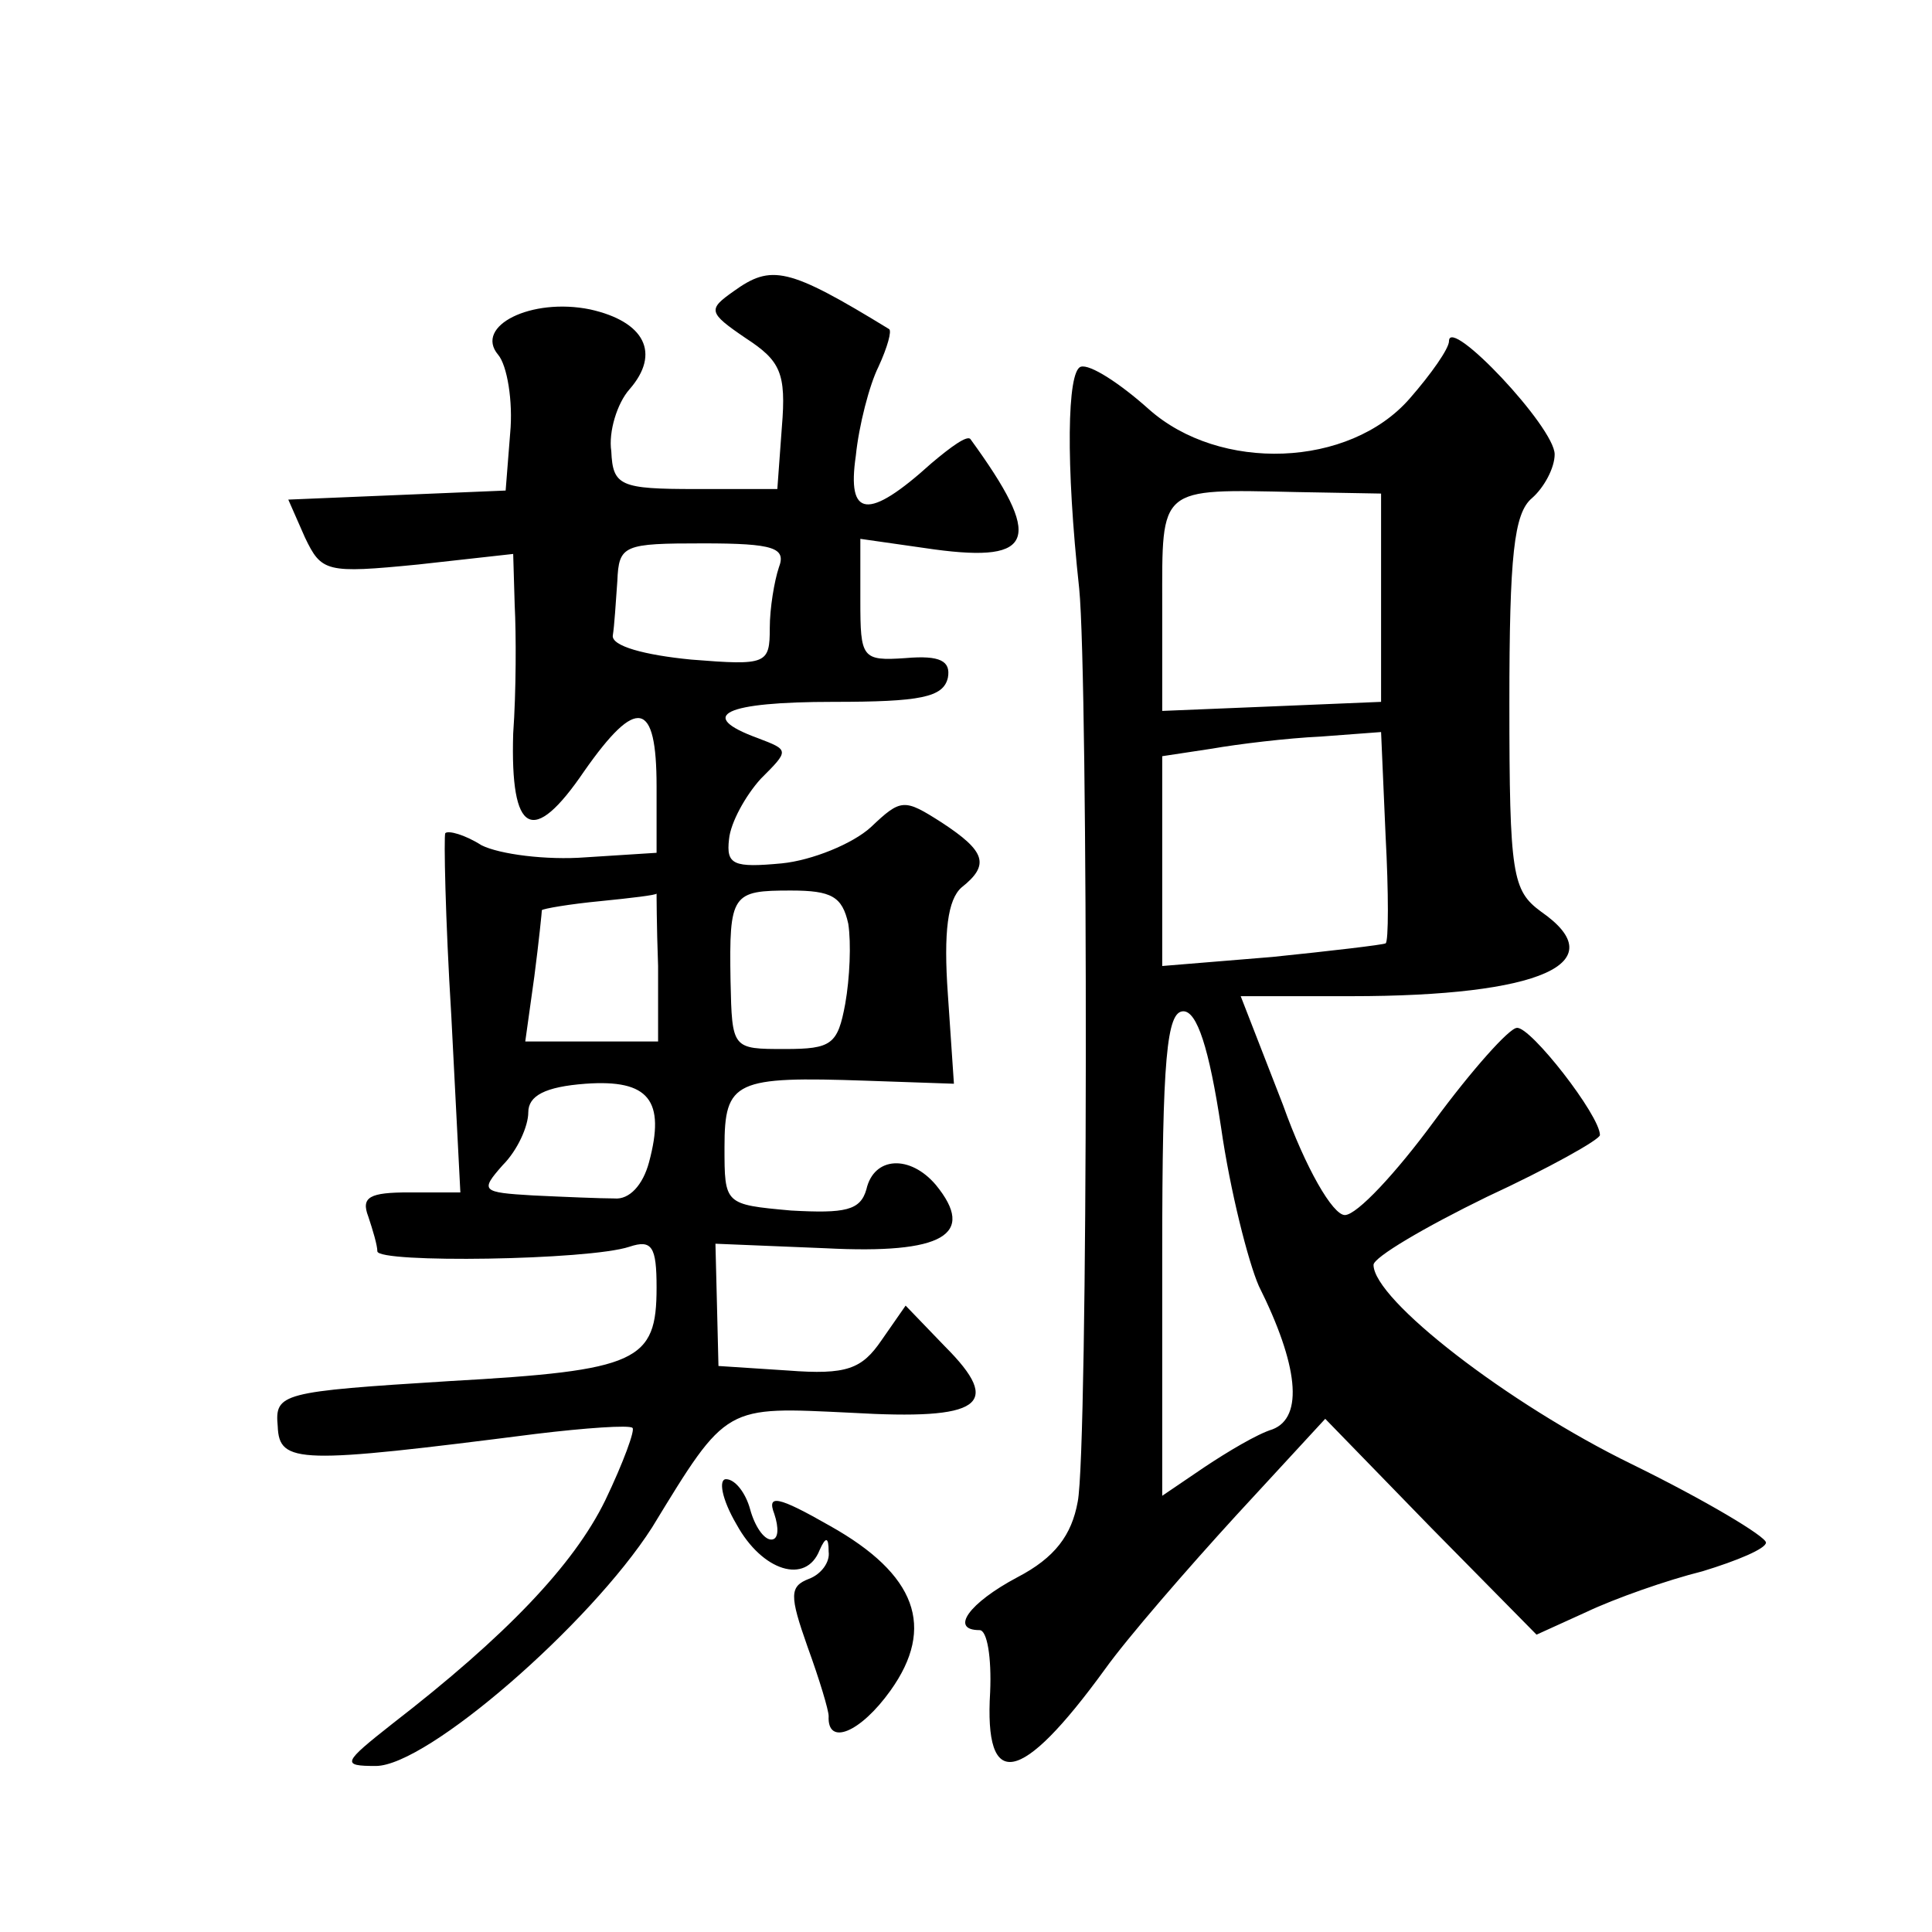<?xml version="1.0" standalone="no"?>
<!DOCTYPE svg PUBLIC "-//W3C//DTD SVG 20010904//EN"
 "http://www.w3.org/TR/2001/REC-SVG-20010904/DTD/svg10.dtd">
<svg version="1.0" xmlns="http://www.w3.org/2000/svg"
 width="128pt" height="128pt" viewBox="0 0 128 128"
 preserveAspectRatio="xMidYMid meet">
<g transform="translate(0,128) scale(0.1,-0.1)"
fill="#0" stroke="none">
<path d="M486 1087 c-17 -12 -17 -14 8 -31 23 -15 27 -23 24 -59 l-3 -41 -54 0
c-50 0 -55 2 -56 25 -2 13 4 32 12 41 21 24 10 45 -26 53 -39 8 -77 -11 -61 -30
6 -7 10 -31 8 -52 l-3 -38 -72 -3 -72 -3 11 -25 c11 -23 14 -24 75 -18 l63 7 1
-34 c1 -19 1 -57 -1 -85 -2 -67 13 -75 47 -25 35 50 48 47 48 -10 l0 -44 -47 -3
c-26 -2 -57 2 -69 8 -11 7 -22 10 -24 8 -1 -2 0 -56 4 -121 l6 -117 -34 0 c-26
0 -32 -3 -27 -16 3 -9 6 -19 6 -23 0 -8 140 -6 167 3 15 5 18 0 18 -27 0 -49 -12
-55 -137 -62 -112 -7 -116 -8 -114 -30 1 -25 14 -25 171 -5 33 4 62 6 64 4 2 -1
-6 -23 -18 -48 -21 -43 -66 -90 -141 -148 -33 -26 -34 -28 -11 -28 34 0 142 94
183 158 50 82 48 80 132 76 86 -5 101 5 62 44 l-26 27 -16 -23 c-13 -19 -23 -23
-62 -20 l-46 3 -1 41 -1 40 73 -3 c78 -4 100 9 73 42 -17 20 -41 19 -46 -3 -4 -14
-14 -16 -50 -14 -44 4 -44 4 -44 42 0 44 7 47 94 44 l58 -2 -4 59 c-3 42 0 63 9
71 19 15 16 24 -13 43 -25 16 -27 16 -47 -3 -12 -11 -39 -22 -59 -24 -32 -3 -37
-1 -35 16 1 11 11 29 21 40 19 19 19 19 -2 27 -41 15 -22 24 50 24 58 0 73 3 76
16 2 11 -5 15 -28 13 -29 -2 -30 0 -30 38 l0 41 49 -7 c67 -9 72 7 24 73 -2 3 -13
-5 -26 -16 -42 -38 -56 -36 -50 5 2 20 9 47 15 59 6 13 9 24 7 25 -67 41 -78 43
-103 25z m30 -183 c-3 -9 -6 -27 -6 -40 0 -24 -2 -25 -52 -21 -31 3 -53 9 -52 16
1 6 2 22 3 36 1 24 4 25 57 25 47 0 55 -3 50 -16z m-80 -264 l0 -50 -44 0 -44 0
6 43 c3 23 5 43 5 44 1 1 18 4 39 6 20 2 37 4 37 5 0 1 0 -21 1 -48z m126 28 c2
-13 1 -36 -2 -53 -5 -27 -9 -30 -40 -30 -35 0 -35 0 -36 45 -1 58 1 60 40 60 27
0 34 -4 38 -22z m-132 -158 c-4 -15 -13 -25 -23 -24 -9 0 -33 1 -54 2 -34 2 -35
3 -20 20 10 10 17 26 17 35 0 11 11 17 38 19 42 3 53 -11 42 -52z M960 1054 c0
-5 -12 -22 -26 -38 -40 -46 -126 -49 -173 -7 -19 17 -39 30 -45 28 -9 -3 -10 -64
-1 -147 6 -60 6 -571 -1 -605 -4 -22 -15 -37 -40 -50 -32 -17 -45 -35 -25 -35 5
0 8 -18 7 -41 -4 -66 20 -62 76 15 15 21 55 67 87 102 l59 64 70 -72 70 -71 33
15 c19 9 53 21 77 27 23 7 42 15 42 19 0 4 -40 28 -89 52 -82 40 -171 109 -171
132 0 5 34 25 75 45 41 19 75 38 75 41 0 13 -46 72 -55 71 -5 0 -30 -28 -55 -62
-25 -34 -51 -62 -59 -62 -8 0 -26 31 -41 73 l-28 72 73 0 c126 0 175 22 126 56
-19 14 -21 24 -21 138 0 98 3 126 15 136 8 7 15 20 15 29 0 18 -70 92 -70 75z m-45
-170 l0 -69 -72 -3 -73 -3 0 70 c0 79 -3 77 89 75 l56 -1 0 -69z m3 -229 c-2 -1
-36 -5 -75 -9 l-73 -6 0 70 0 69 33 5 c17 3 50 7 72 8 l40 3 3 -69 c2 -37 2 -70
0 -71z m-109 -122 c6 -42 18 -89 25 -105 26 -52 30 -87 9 -95 -10 -3 -30 -15 -45
-25 l-28 -19 0 160 c0 130 3 161 14 161 9 0 17 -24 25 -77z M488 270 c17 -31 46
-40 55 -17 4 9 6 9 6 -1 1 -7 -5 -15 -13 -18 -13 -5 -13 -11 -1 -45 8 -22 14 -42
14 -46 -1 -20 21 -11 41 17 30 42 17 77 -40 109 -35 20 -42 21 -37 8 3 -9 3 -17
-2 -17 -5 0 -11 9 -14 20 -3 11 -10 20 -16 20 -5 0 -3 -13 7 -30z"/>
</g>
</svg>
